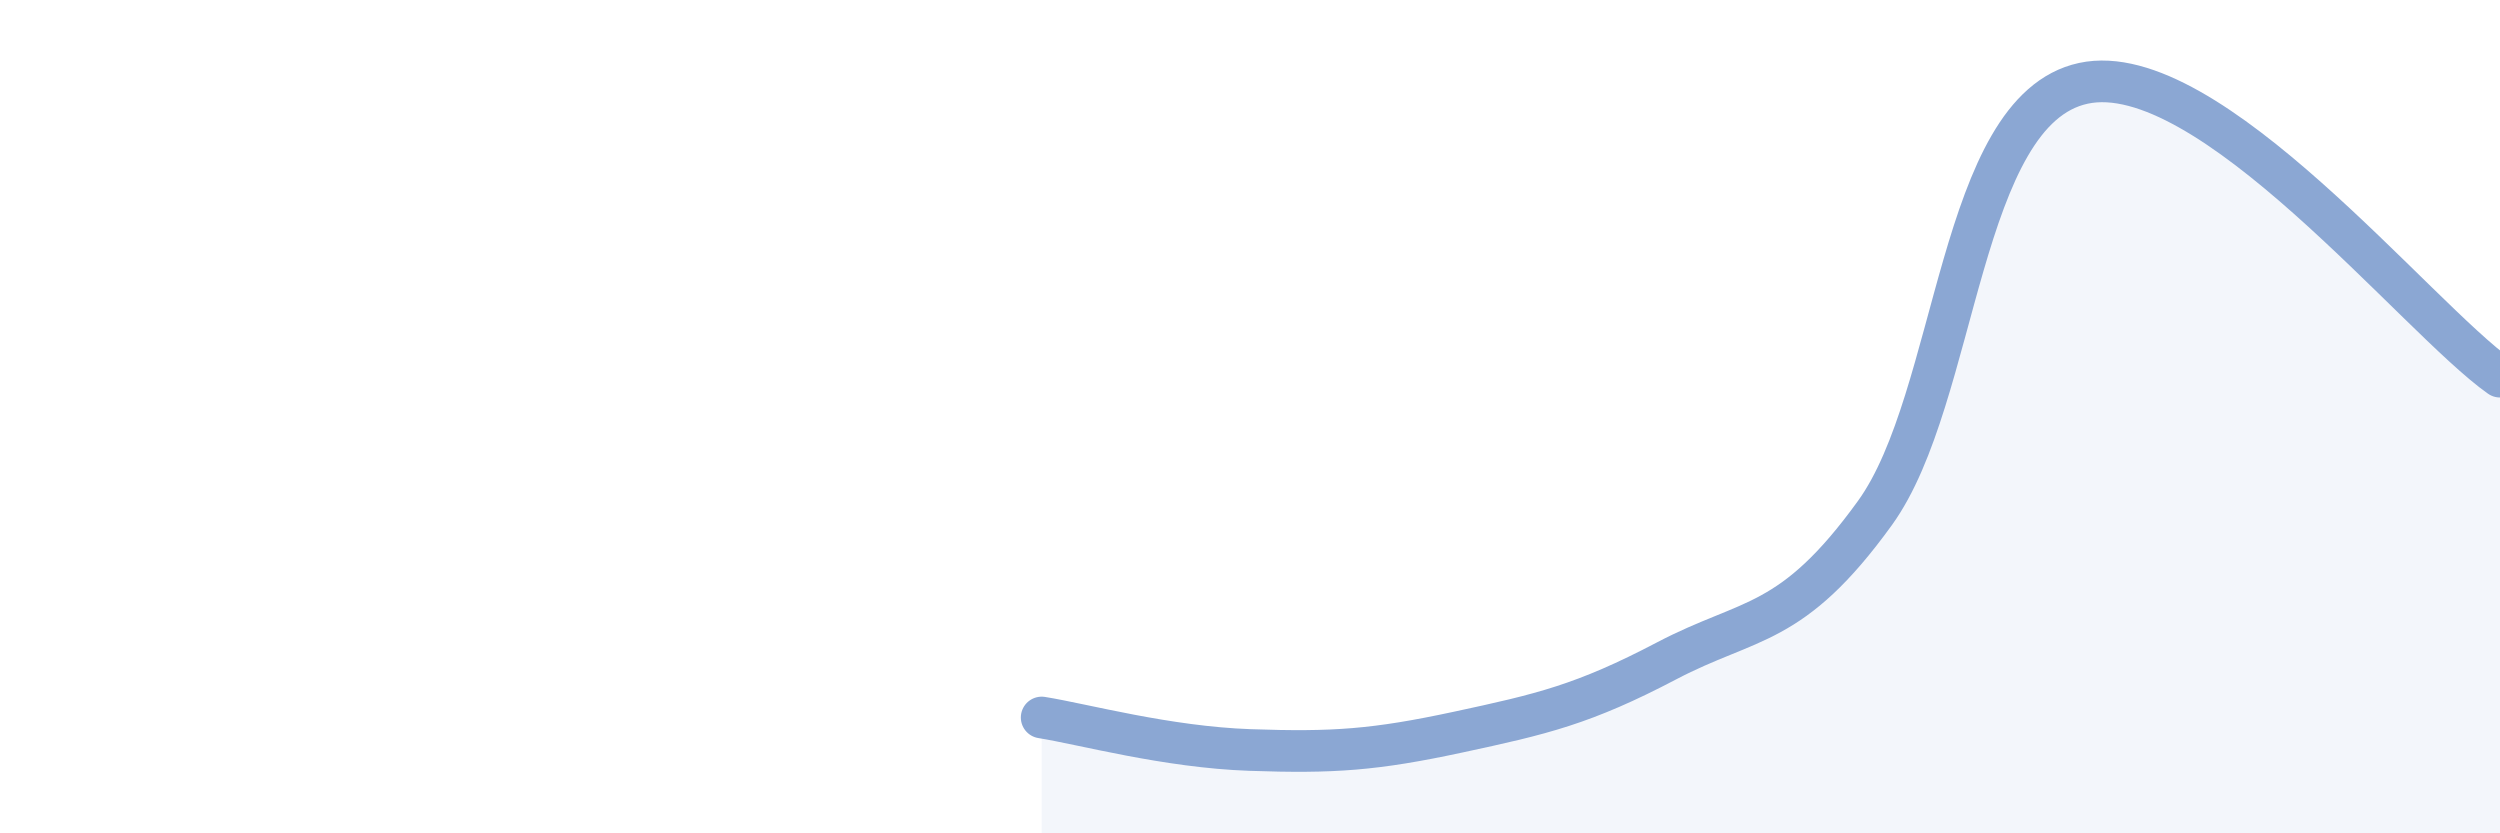 
    <svg width="60" height="20" viewBox="0 0 60 20" xmlns="http://www.w3.org/2000/svg">
      <path
        d="M 25,17.22 C 26,17.38 28,17.93 30,18 C 32,18.07 33,18 35,17.57 C 37,17.14 38,16.91 40,15.86 C 42,14.81 43,15.08 45,12.31 C 47,9.54 47,2.65 50,2 C 53,1.35 58,7.63 60,9.04L60 20L25 20Z"
        fill="#8ba7d3"
        opacity="0.1"
        stroke-linecap="round"
        stroke-linejoin="round"
      />
      <path
        d="M 25,17.22 C 26,17.38 28,17.93 30,18 C 32,18.07 33,18 35,17.57 C 37,17.14 38,16.91 40,15.86 C 42,14.81 43,15.08 45,12.31 C 47,9.54 47,2.65 50,2 C 53,1.35 58,7.63 60,9.04"
        stroke="#8ba7d3"
        stroke-width="1"
        fill="none"
        stroke-linecap="round"
        stroke-linejoin="round"
      />
    </svg>
  